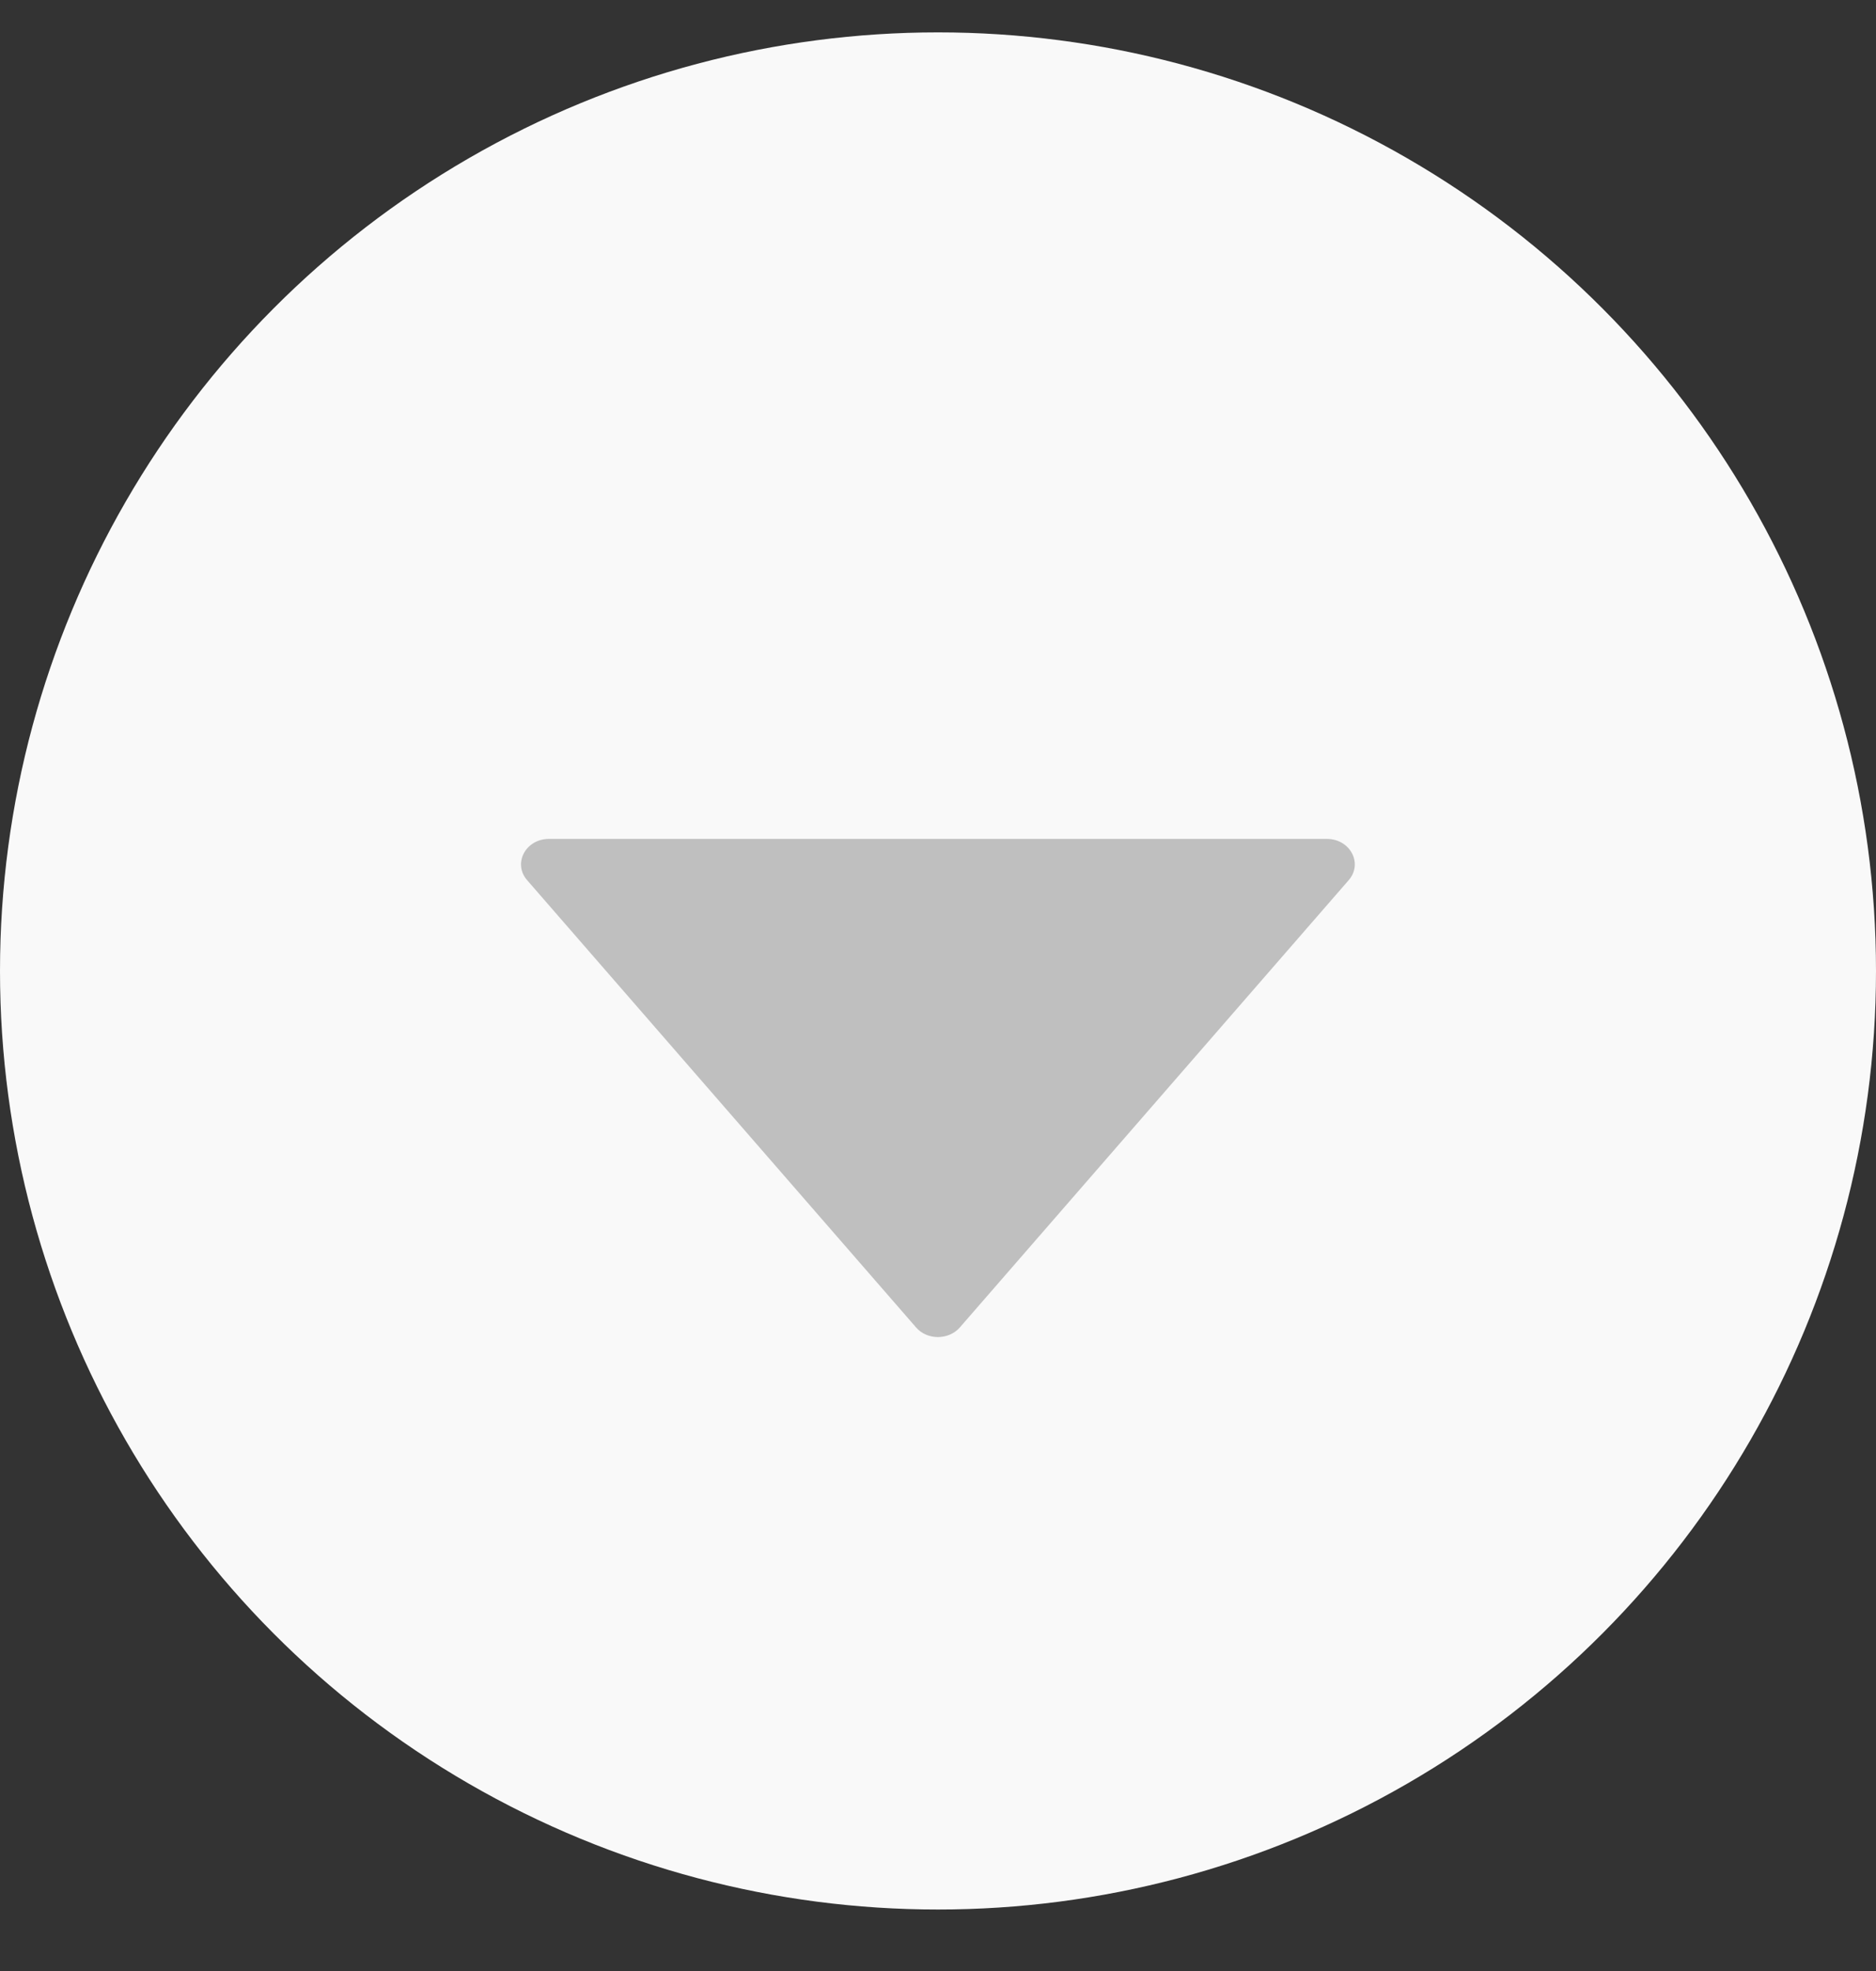 <svg width="20" height="21" viewBox="0 0 20 21" fill="none" xmlns="http://www.w3.org/2000/svg">
<rect x="0" y="0" width="20" height="21" fill="#333333" stroke="none"/>
<circle cx="10" cy="10.345" r="10" fill="#F9F9F9"/>
<path d="M14.145 8.938H5.853C5.604 8.938 5.465 9.199 5.619 9.377L9.766 14.143C9.884 14.28 10.113 14.28 10.233 14.143L14.379 9.377C14.533 9.199 14.394 8.938 14.145 8.938Z" fill="#BFBFBF"/>
</svg>
